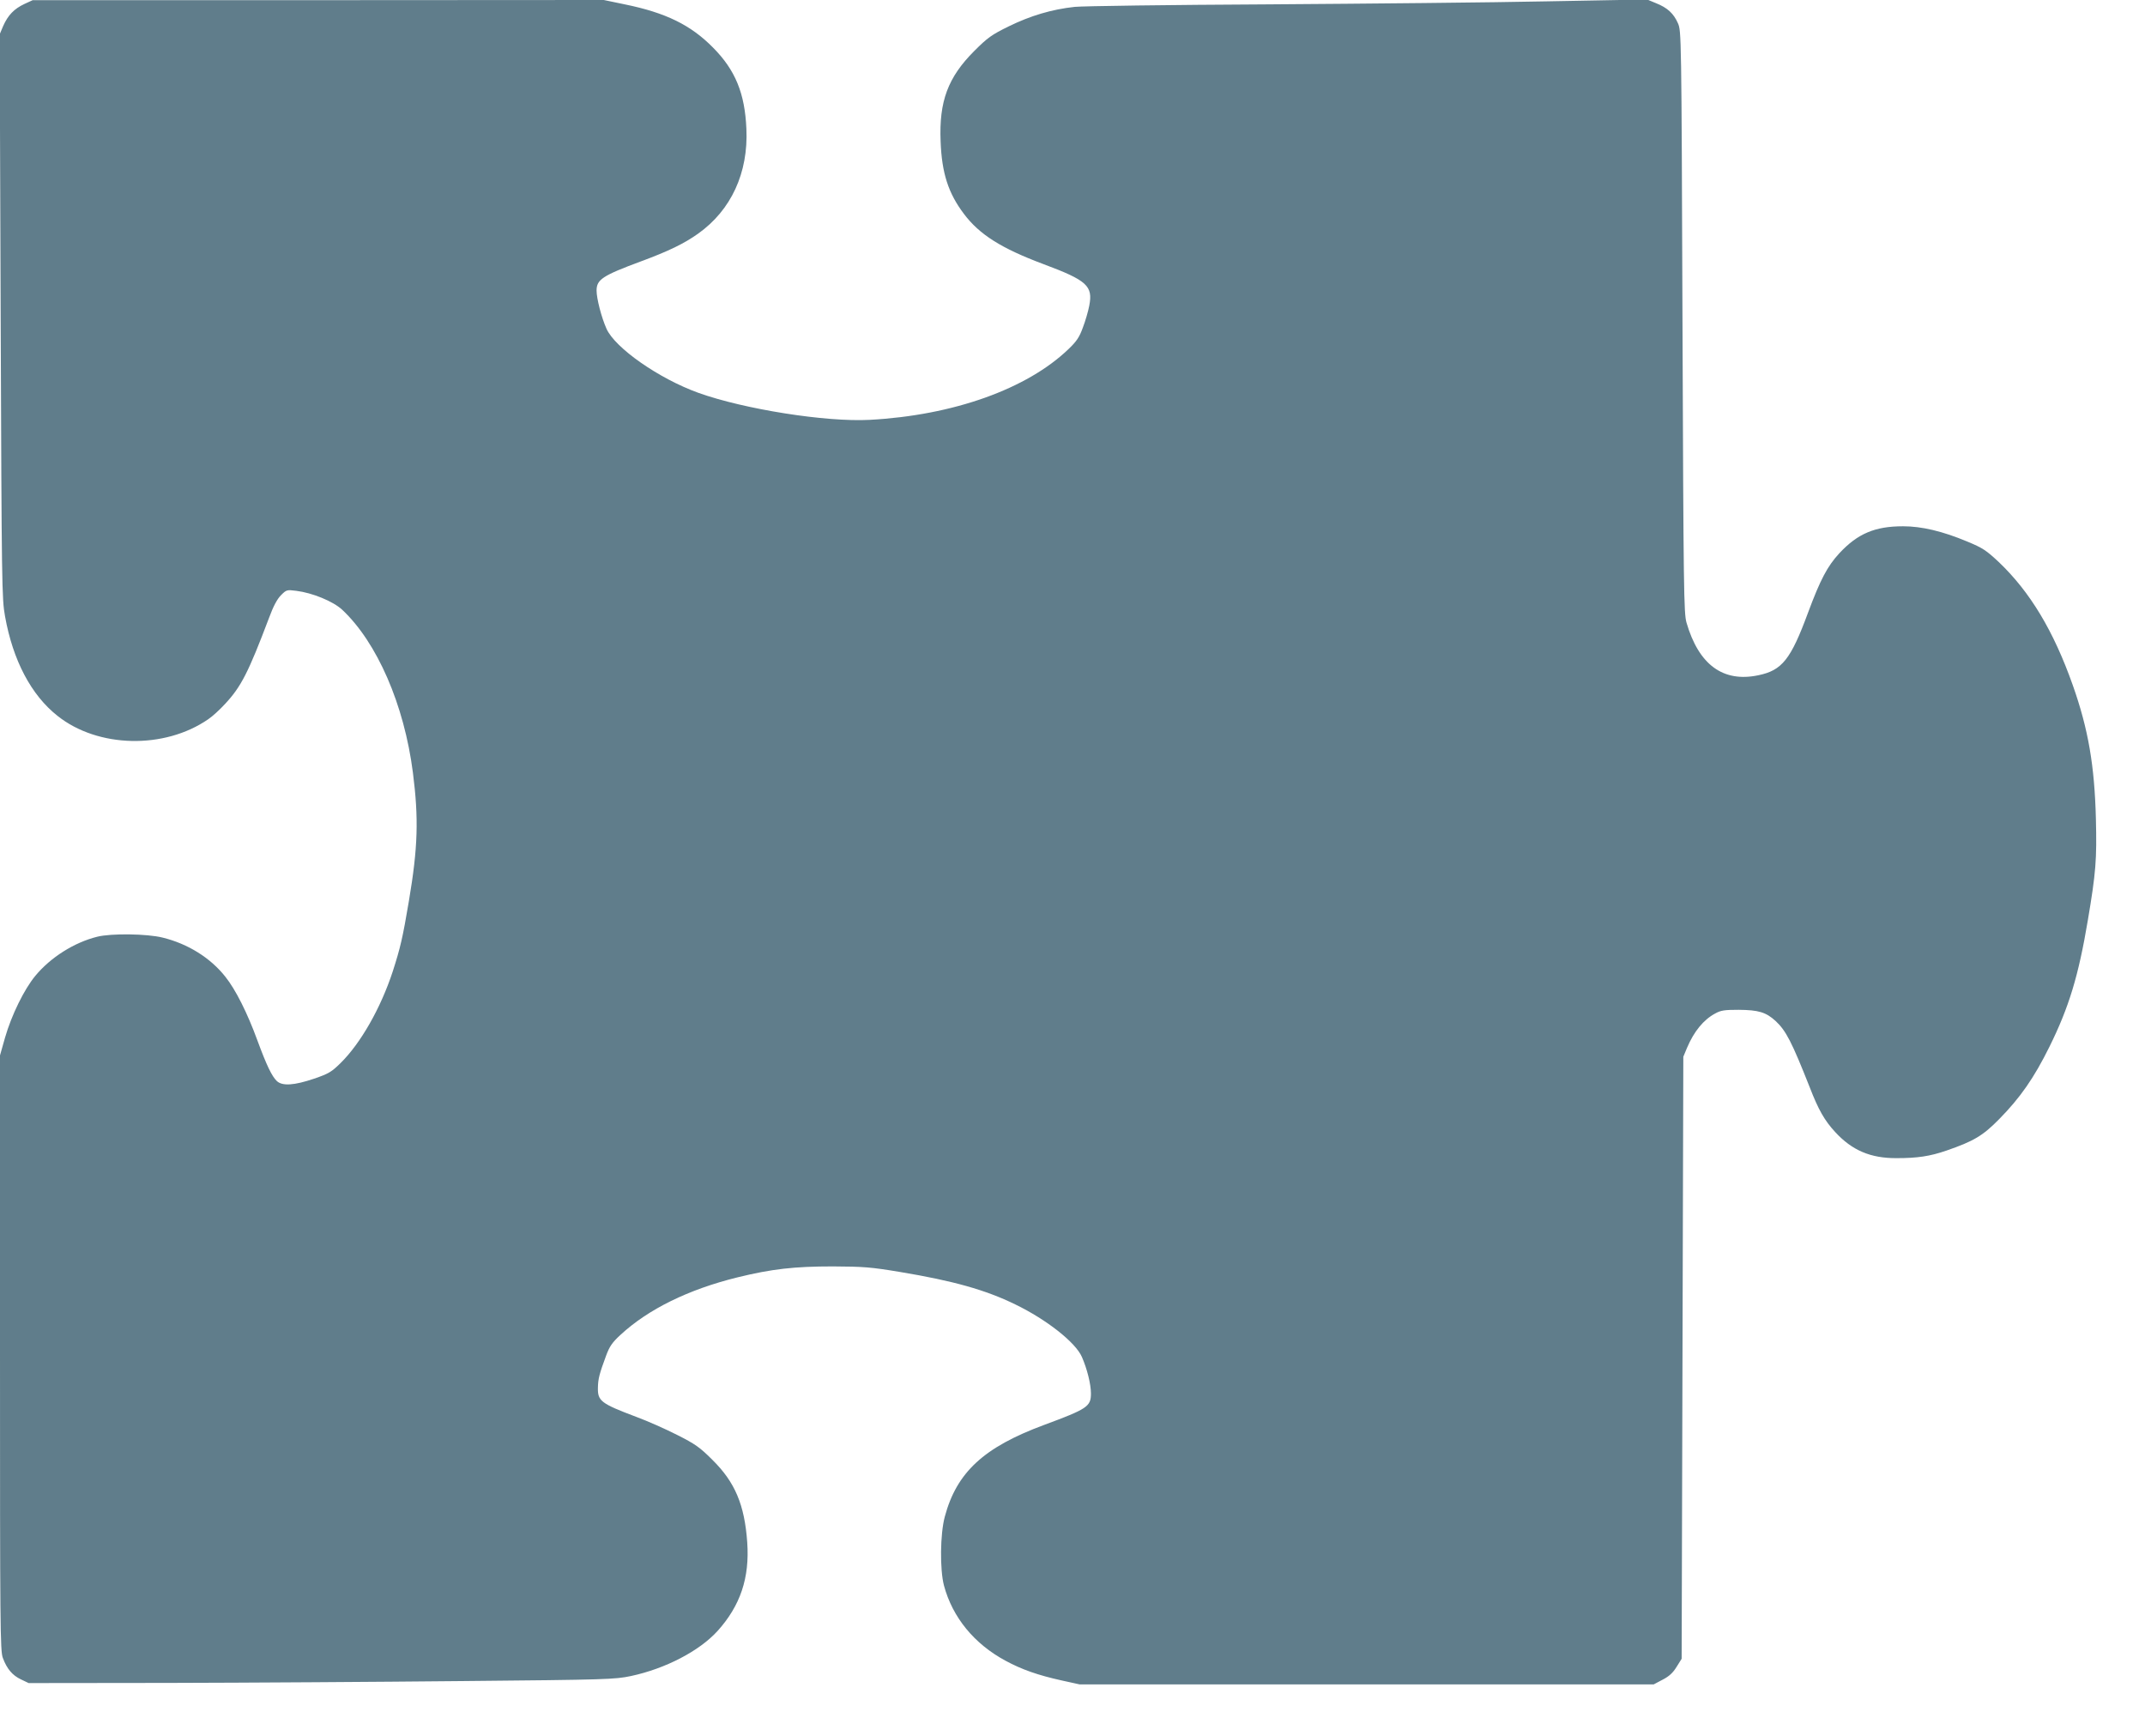 <?xml version="1.0" standalone="no"?>
<!DOCTYPE svg PUBLIC "-//W3C//DTD SVG 20010904//EN"
 "http://www.w3.org/TR/2001/REC-SVG-20010904/DTD/svg10.dtd">
<svg version="1.0" xmlns="http://www.w3.org/2000/svg"
 width="1280pt" height="1036pt" viewBox="0 0 1280 1036"
 preserveAspectRatio="xMidYMid meet">
<g transform="translate(0,1036) scale(0.1,-0.1)"
fill="#607d8b" stroke="none">
<path d="M145 10336 c-61 -29 -97 -66 -126 -131 l-21 -50 6 -1681 c6 -1615 7
-1686 26 -1791 47 -263 156 -470 313 -594 241 -192 638 -201 900 -20 24 16 69
57 100 91 96 103 139 187 263 515 25 68 48 111 71 134 32 32 35 33 90 26 98
-12 221 -63 275 -113 208 -195 370 -566 422 -972 35 -274 30 -447 -24 -766
-37 -220 -51 -279 -96 -419 -72 -220 -192 -430 -312 -548 -53 -52 -70 -63
-158 -93 -118 -40 -189 -45 -222 -14 -30 29 -61 93 -117 245 -58 159 -129 301
-190 377 -88 112 -223 197 -375 234 -92 23 -307 26 -390 5 -137 -34 -278 -123
-369 -233 -67 -81 -142 -234 -181 -369 l-30 -106 0 -1776 c0 -1627 1 -1780 17
-1819 24 -65 57 -104 108 -128 l46 -22 842 1 c463 1 1249 6 1747 11 864 8 910
10 1005 30 206 44 408 149 517 269 136 151 192 317 177 529 -16 224 -73 359
-208 492 -75 75 -102 94 -211 149 -69 35 -179 84 -245 108 -209 79 -229 94
-227 174 1 53 9 83 49 191 20 54 36 78 85 123 166 154 407 272 700 344 204 50
338 65 568 65 183 -1 226 -4 400 -33 319 -53 511 -107 689 -194 186 -90 359
-226 397 -313 31 -71 54 -162 54 -218 0 -78 -21 -92 -280 -188 -359 -133 -521
-282 -592 -547 -28 -103 -30 -316 -5 -411 51 -190 180 -348 368 -449 96 -52
193 -86 333 -117 l109 -24 1712 0 1713 0 53 28 c39 20 62 41 84 77 l30 48 5
1796 5 1796 22 53 c42 99 99 168 168 205 34 19 56 22 140 22 119 -1 163 -14
221 -67 62 -58 96 -124 204 -397 51 -132 88 -197 151 -265 100 -109 211 -157
367 -156 124 0 198 11 297 45 162 56 217 88 315 188 125 127 207 244 300 432
116 235 173 421 229 755 48 284 54 363 48 604 -8 317 -45 535 -138 798 -115
325 -255 557 -442 735 -75 70 -96 84 -188 122 -148 62 -272 91 -383 91 -168 0
-271 -44 -380 -161 -71 -77 -113 -156 -187 -355 -103 -279 -155 -344 -297
-373 -210 -44 -355 63 -428 314 -16 56 -18 185 -24 1795 -6 1722 -7 1735 -27
1781 -26 59 -63 93 -131 120 l-53 22 -597 -11 c-328 -7 -1076 -14 -1662 -18
-603 -3 -1105 -10 -1157 -15 -138 -15 -264 -53 -393 -116 -102 -50 -126 -67
-206 -147 -157 -157 -211 -300 -201 -540 7 -189 46 -309 139 -432 93 -124 224
-206 475 -300 260 -97 296 -130 273 -248 -6 -32 -23 -91 -38 -130 -21 -58 -37
-82 -86 -129 -248 -238 -687 -395 -1186 -422 -261 -14 -748 63 -1022 161 -236
85 -498 268 -549 383 -30 67 -59 180 -59 227 0 66 34 89 266 175 165 61 257
106 340 165 197 140 300 363 288 625 -9 212 -66 351 -199 485 -133 135 -282
208 -527 258 l-125 26 -1704 -1 -1704 0 -50 -23z"/>
</g>
</svg>
